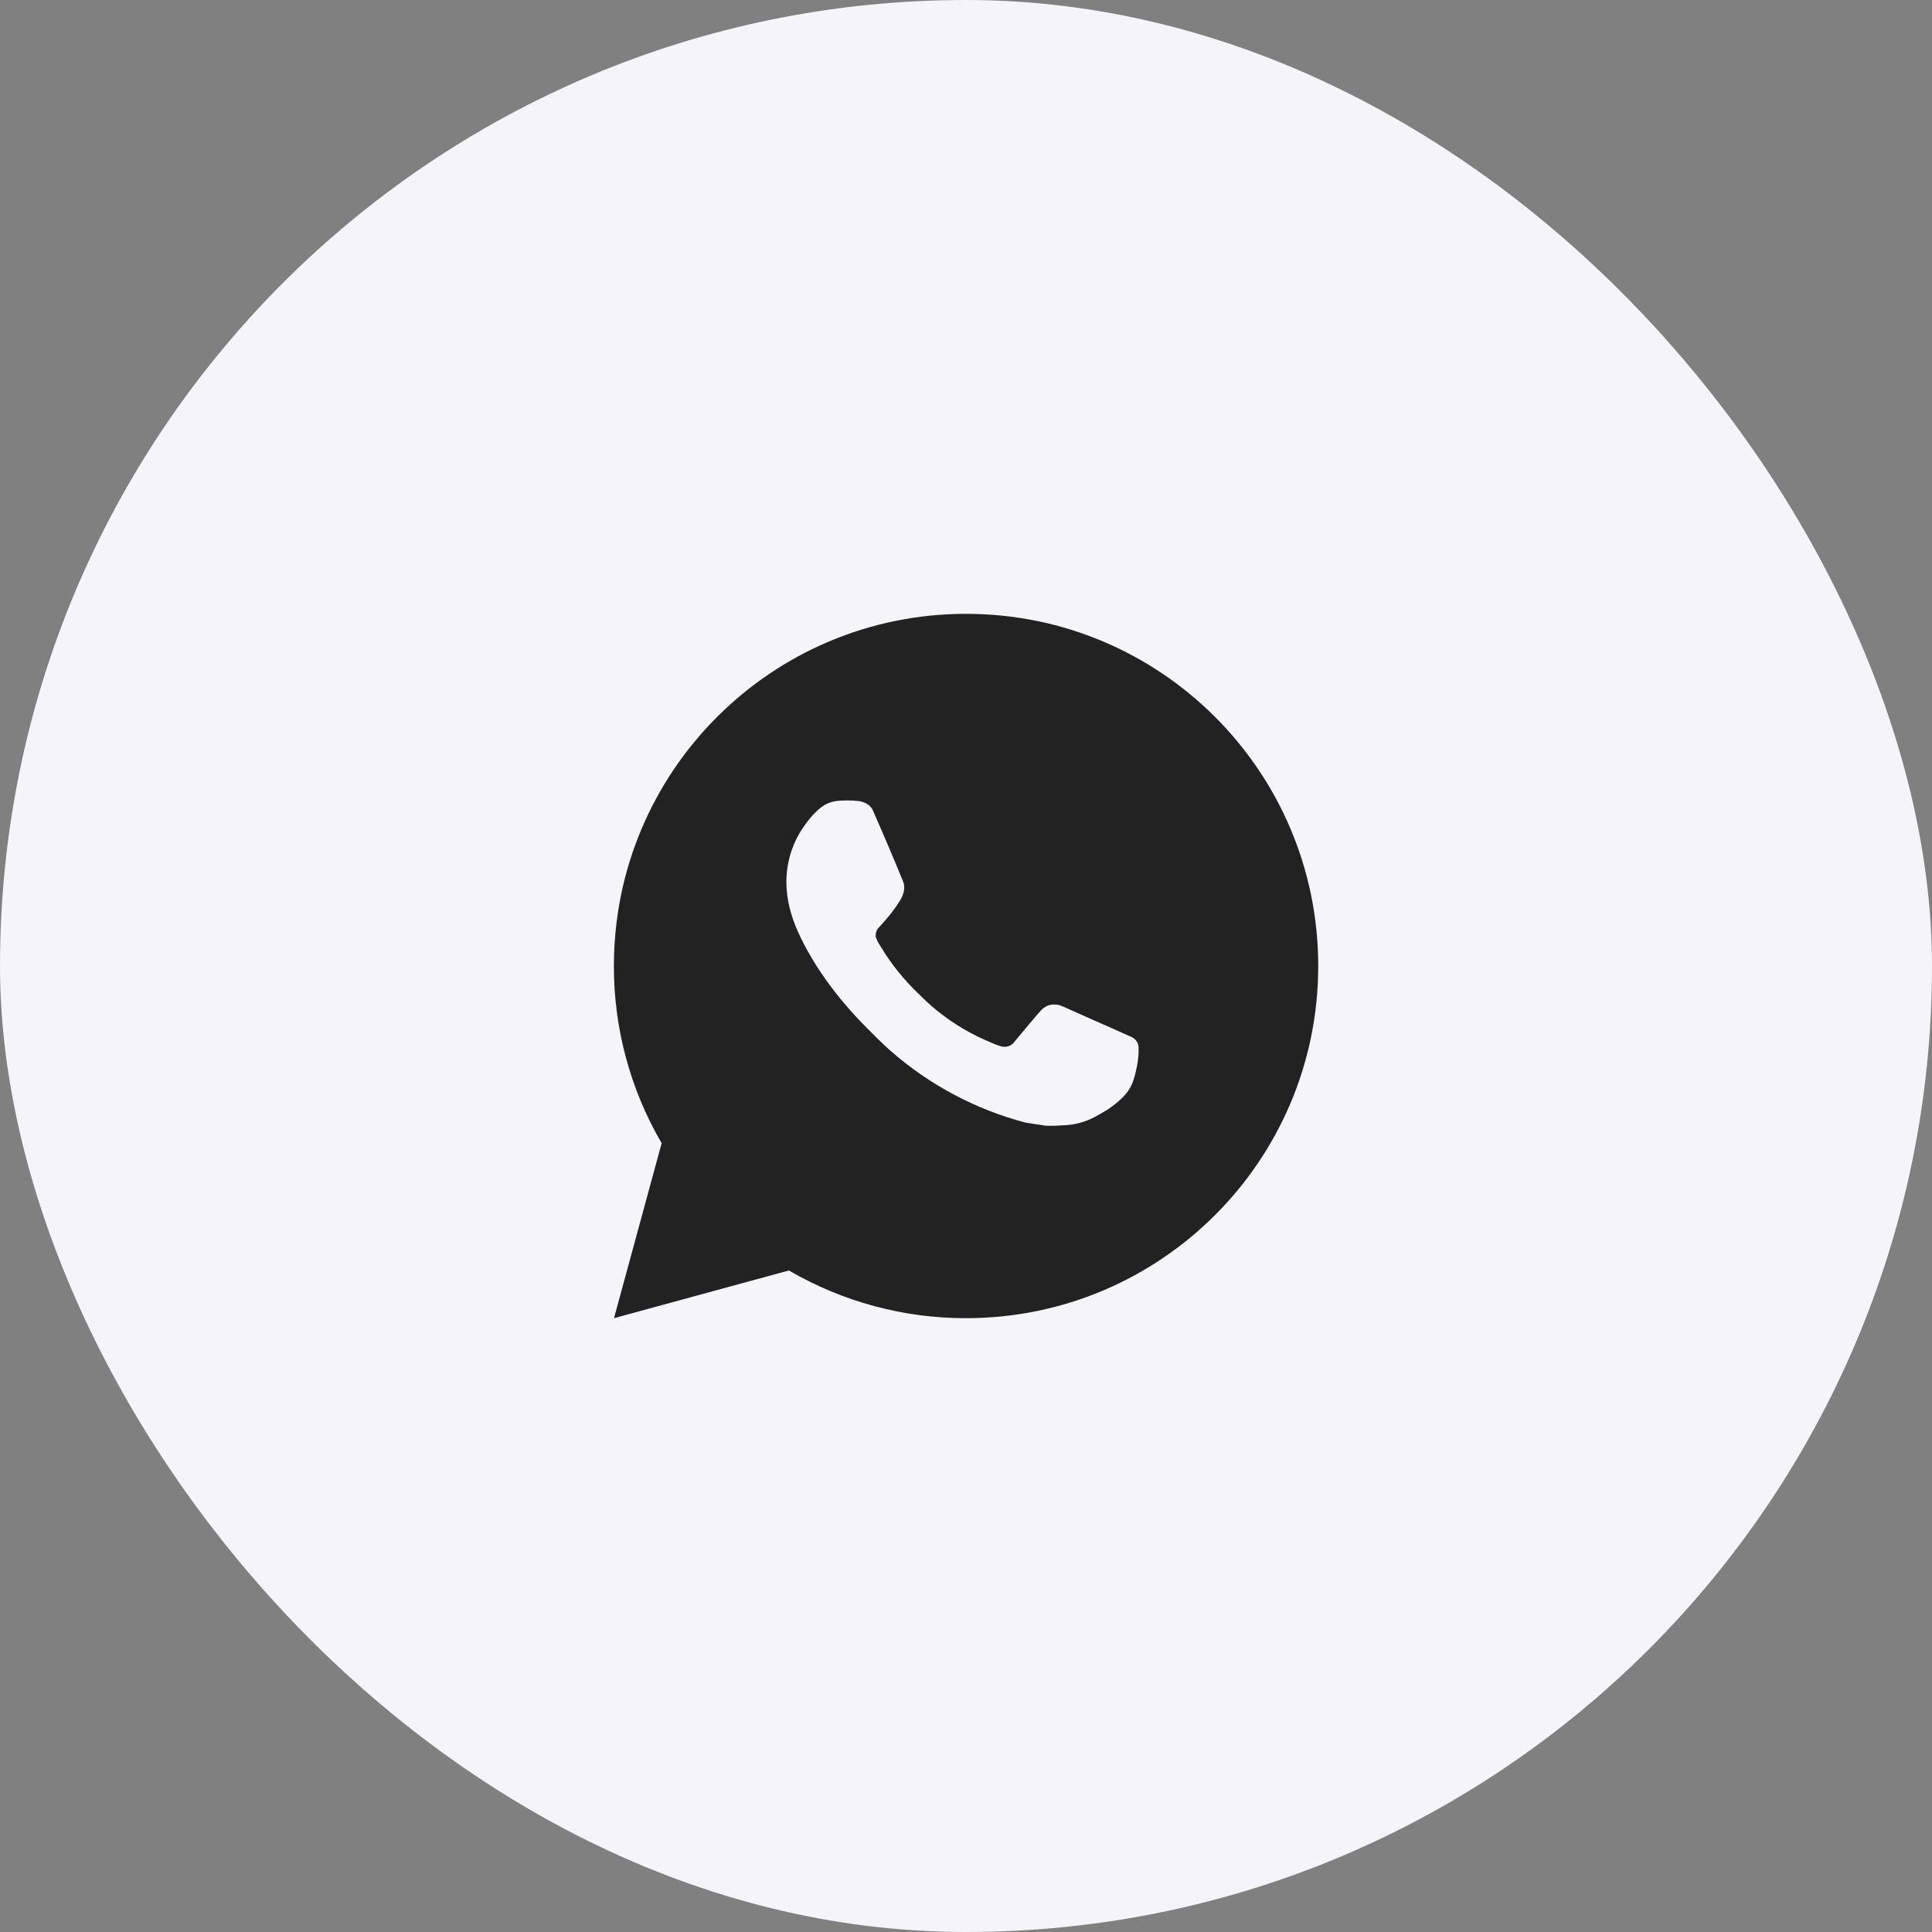 <?xml version="1.0" encoding="UTF-8"?> <svg xmlns="http://www.w3.org/2000/svg" width="32" height="32" viewBox="0 0 32 32" fill="none"><rect x="0" y="0" width="32" height="32" fill="#808080" stroke="none"/> <rect width="32" height="32" rx="16" fill="#F4F4F9"></rect> <path d="M16.001 10.167C19.223 10.167 21.834 12.778 21.834 16C21.834 19.222 19.223 21.833 16.001 21.833C14.97 21.835 13.957 21.562 13.067 21.043L10.17 21.833L10.959 18.935C10.439 18.044 10.166 17.031 10.168 16C10.168 12.778 12.779 10.167 16.001 10.167ZM14.013 13.258L13.896 13.263C13.821 13.268 13.747 13.287 13.679 13.321C13.616 13.357 13.558 13.402 13.508 13.454C13.438 13.52 13.398 13.577 13.355 13.633C13.14 13.913 13.024 14.258 13.025 14.612C13.026 14.898 13.101 15.176 13.218 15.436C13.456 15.962 13.849 16.519 14.367 17.035C14.492 17.16 14.614 17.285 14.746 17.401C15.39 17.967 16.157 18.376 16.986 18.594L17.317 18.645C17.425 18.651 17.533 18.642 17.642 18.637C17.812 18.628 17.977 18.582 18.128 18.503C18.204 18.463 18.279 18.42 18.351 18.374C18.351 18.374 18.376 18.358 18.424 18.322C18.503 18.263 18.551 18.222 18.616 18.154C18.665 18.104 18.707 18.044 18.739 17.977C18.785 17.882 18.83 17.701 18.849 17.55C18.863 17.434 18.859 17.371 18.857 17.332C18.855 17.27 18.803 17.205 18.746 17.178L18.407 17.026C18.407 17.026 17.899 16.804 17.589 16.663C17.556 16.649 17.521 16.641 17.486 16.639C17.446 16.635 17.406 16.64 17.368 16.652C17.33 16.665 17.295 16.686 17.265 16.713C17.263 16.712 17.224 16.745 16.802 17.256C16.777 17.289 16.744 17.314 16.706 17.327C16.668 17.341 16.626 17.342 16.587 17.332C16.549 17.322 16.512 17.309 16.476 17.294C16.403 17.264 16.378 17.252 16.329 17.231C15.994 17.085 15.684 16.887 15.41 16.646C15.336 16.581 15.268 16.512 15.198 16.444C14.969 16.224 14.769 15.976 14.603 15.704L14.569 15.649C14.544 15.612 14.524 15.571 14.509 15.529C14.487 15.444 14.545 15.375 14.545 15.375C14.545 15.375 14.687 15.22 14.752 15.136C14.817 15.054 14.871 14.975 14.906 14.918C14.975 14.807 14.996 14.693 14.96 14.605C14.797 14.206 14.628 13.809 14.454 13.415C14.419 13.336 14.317 13.28 14.225 13.269C14.193 13.266 14.162 13.262 14.13 13.26C14.052 13.256 13.973 13.257 13.895 13.262L14.012 13.258L14.013 13.258Z" fill="#222222"></path> </svg> 